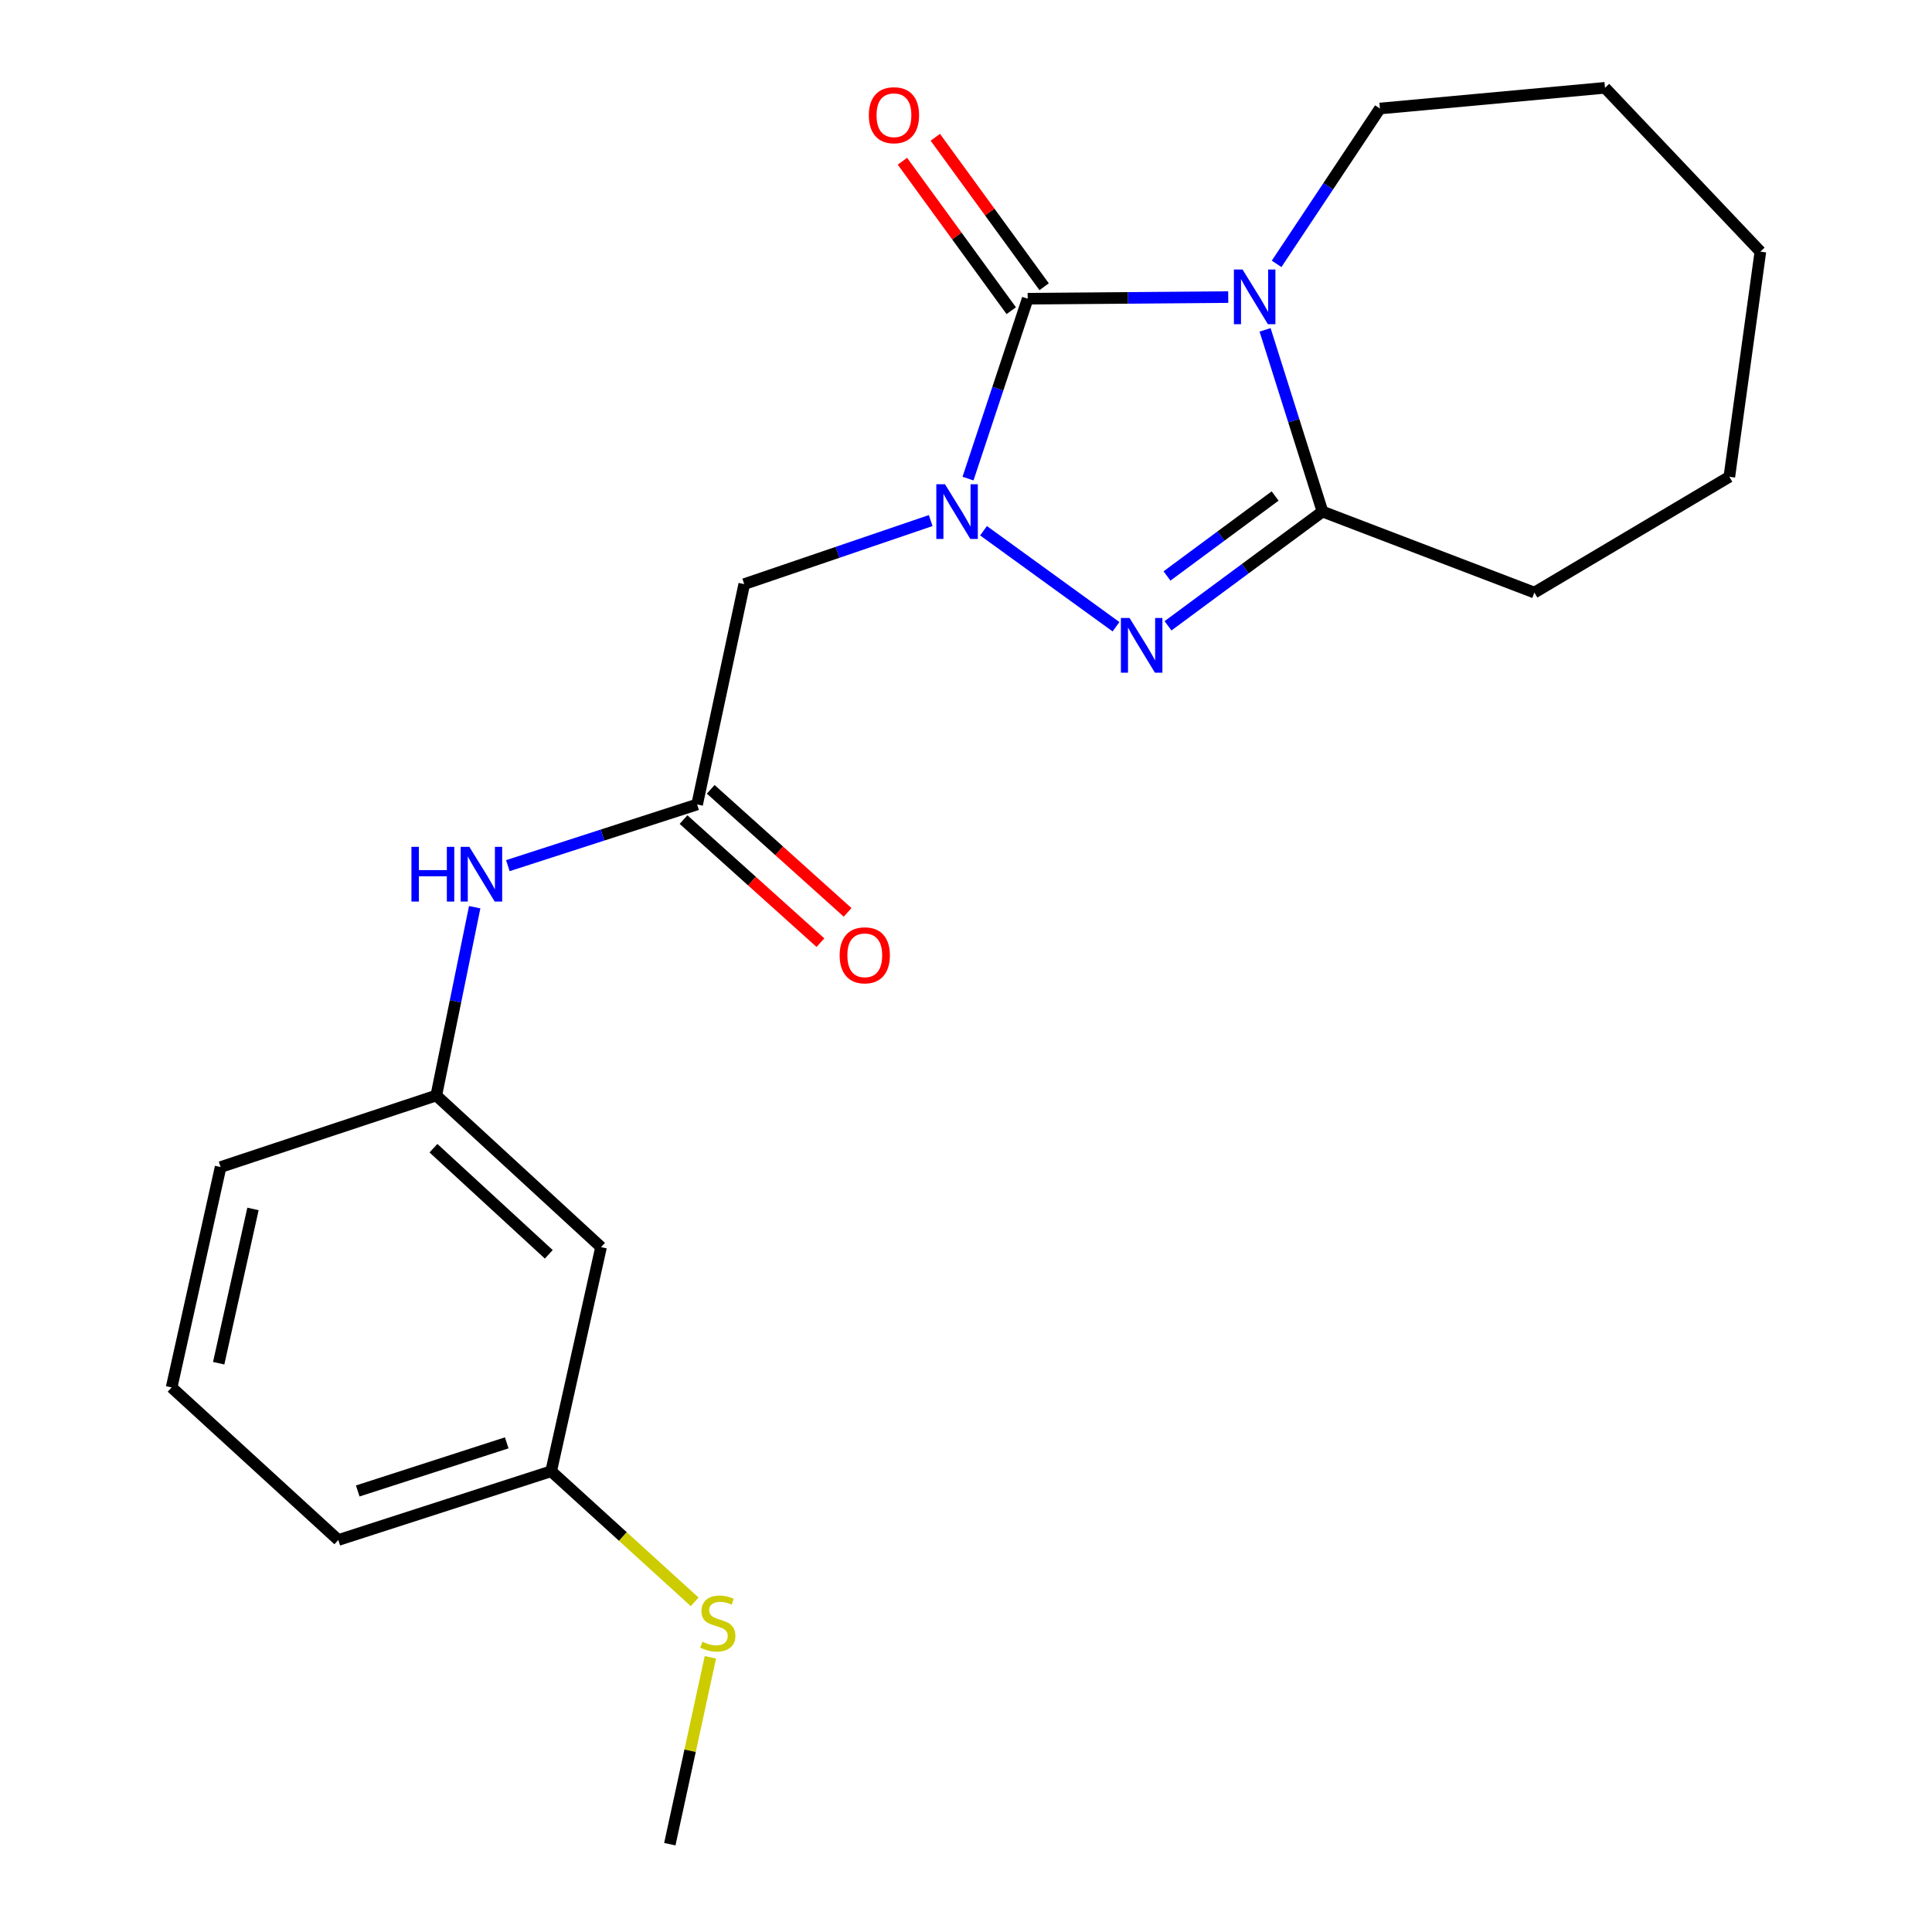 <?xml version='1.0' encoding='iso-8859-1'?>
<svg version='1.1' baseProfile='full'
              xmlns='http://www.w3.org/2000/svg'
                      xmlns:rdkit='http://www.rdkit.org/xml'
                      xmlns:xlink='http://www.w3.org/1999/xlink'
                  xml:space='preserve'
width='1000px' height='1000px' viewBox='0 0 1000 1000'>
<!-- END OF HEADER -->
<rect style='opacity:1.0;fill:#FFFFFF;stroke:none' width='1000' height='1000' x='0' y='0'> </rect>
<path class='bond-1' d='M 635.728,153.772 L 583.83,154.191' style='fill:none;fill-rule:evenodd;stroke:#0000FF;stroke-width:6px;stroke-linecap:butt;stroke-linejoin:miter;stroke-opacity:1' />
<path class='bond-1' d='M 583.83,154.191 L 531.931,154.61' style='fill:none;fill-rule:evenodd;stroke:#000000;stroke-width:6px;stroke-linecap:butt;stroke-linejoin:miter;stroke-opacity:1' />
<path class='bond-3' d='M 654.8,170.736 L 669.659,217.765' style='fill:none;fill-rule:evenodd;stroke:#0000FF;stroke-width:6px;stroke-linecap:butt;stroke-linejoin:miter;stroke-opacity:1' />
<path class='bond-3' d='M 669.659,217.765 L 684.519,264.794' style='fill:none;fill-rule:evenodd;stroke:#000000;stroke-width:6px;stroke-linecap:butt;stroke-linejoin:miter;stroke-opacity:1' />
<path class='bond-11' d='M 660.771,136.575 L 687.51,96.374' style='fill:none;fill-rule:evenodd;stroke:#0000FF;stroke-width:6px;stroke-linecap:butt;stroke-linejoin:miter;stroke-opacity:1' />
<path class='bond-11' d='M 687.51,96.374 L 714.25,56.172' style='fill:none;fill-rule:evenodd;stroke:#000000;stroke-width:6px;stroke-linecap:butt;stroke-linejoin:miter;stroke-opacity:1' />
<path class='bond-0' d='M 501.038,247.732 L 516.485,201.171' style='fill:none;fill-rule:evenodd;stroke:#0000FF;stroke-width:6px;stroke-linecap:butt;stroke-linejoin:miter;stroke-opacity:1' />
<path class='bond-0' d='M 516.485,201.171 L 531.931,154.61' style='fill:none;fill-rule:evenodd;stroke:#000000;stroke-width:6px;stroke-linecap:butt;stroke-linejoin:miter;stroke-opacity:1' />
<path class='bond-4' d='M 481.729,269.447 L 433.473,285.894' style='fill:none;fill-rule:evenodd;stroke:#0000FF;stroke-width:6px;stroke-linecap:butt;stroke-linejoin:miter;stroke-opacity:1' />
<path class='bond-4' d='M 433.473,285.894 L 385.217,302.342' style='fill:none;fill-rule:evenodd;stroke:#000000;stroke-width:6px;stroke-linecap:butt;stroke-linejoin:miter;stroke-opacity:1' />
<path class='bond-22' d='M 509.068,274.713 L 577.647,324.403' style='fill:none;fill-rule:evenodd;stroke:#0000FF;stroke-width:6px;stroke-linecap:butt;stroke-linejoin:miter;stroke-opacity:1' />
<path class='bond-6' d='M 540.444,148.411 L 512.278,109.733' style='fill:none;fill-rule:evenodd;stroke:#000000;stroke-width:6px;stroke-linecap:butt;stroke-linejoin:miter;stroke-opacity:1' />
<path class='bond-6' d='M 512.278,109.733 L 484.112,71.055' style='fill:none;fill-rule:evenodd;stroke:#FF0000;stroke-width:6px;stroke-linecap:butt;stroke-linejoin:miter;stroke-opacity:1' />
<path class='bond-6' d='M 523.418,160.809 L 495.253,122.131' style='fill:none;fill-rule:evenodd;stroke:#000000;stroke-width:6px;stroke-linecap:butt;stroke-linejoin:miter;stroke-opacity:1' />
<path class='bond-6' d='M 495.253,122.131 L 467.087,83.453' style='fill:none;fill-rule:evenodd;stroke:#FF0000;stroke-width:6px;stroke-linecap:butt;stroke-linejoin:miter;stroke-opacity:1' />
<path class='bond-2' d='M 604.564,323.921 L 644.541,294.357' style='fill:none;fill-rule:evenodd;stroke:#0000FF;stroke-width:6px;stroke-linecap:butt;stroke-linejoin:miter;stroke-opacity:1' />
<path class='bond-2' d='M 644.541,294.357 L 684.519,264.794' style='fill:none;fill-rule:evenodd;stroke:#000000;stroke-width:6px;stroke-linecap:butt;stroke-linejoin:miter;stroke-opacity:1' />
<path class='bond-2' d='M 604.035,298.118 L 632.019,277.424' style='fill:none;fill-rule:evenodd;stroke:#0000FF;stroke-width:6px;stroke-linecap:butt;stroke-linejoin:miter;stroke-opacity:1' />
<path class='bond-2' d='M 632.019,277.424 L 660.003,256.729' style='fill:none;fill-rule:evenodd;stroke:#000000;stroke-width:6px;stroke-linecap:butt;stroke-linejoin:miter;stroke-opacity:1' />
<path class='bond-14' d='M 684.519,264.794 L 794.189,306.718' style='fill:none;fill-rule:evenodd;stroke:#000000;stroke-width:6px;stroke-linecap:butt;stroke-linejoin:miter;stroke-opacity:1' />
<path class='bond-5' d='M 385.217,302.342 L 360.833,416.387' style='fill:none;fill-rule:evenodd;stroke:#000000;stroke-width:6px;stroke-linecap:butt;stroke-linejoin:miter;stroke-opacity:1' />
<path class='bond-7' d='M 360.833,416.387 L 311.846,432.225' style='fill:none;fill-rule:evenodd;stroke:#000000;stroke-width:6px;stroke-linecap:butt;stroke-linejoin:miter;stroke-opacity:1' />
<path class='bond-7' d='M 311.846,432.225 L 262.859,448.063' style='fill:none;fill-rule:evenodd;stroke:#0000FF;stroke-width:6px;stroke-linecap:butt;stroke-linejoin:miter;stroke-opacity:1' />
<path class='bond-9' d='M 353.793,424.219 L 389.221,456.064' style='fill:none;fill-rule:evenodd;stroke:#000000;stroke-width:6px;stroke-linecap:butt;stroke-linejoin:miter;stroke-opacity:1' />
<path class='bond-9' d='M 389.221,456.064 L 424.648,487.908' style='fill:none;fill-rule:evenodd;stroke:#FF0000;stroke-width:6px;stroke-linecap:butt;stroke-linejoin:miter;stroke-opacity:1' />
<path class='bond-9' d='M 367.873,408.556 L 403.3,440.4' style='fill:none;fill-rule:evenodd;stroke:#000000;stroke-width:6px;stroke-linecap:butt;stroke-linejoin:miter;stroke-opacity:1' />
<path class='bond-9' d='M 403.3,440.4 L 438.727,472.245' style='fill:none;fill-rule:evenodd;stroke:#FF0000;stroke-width:6px;stroke-linecap:butt;stroke-linejoin:miter;stroke-opacity:1' />
<path class='bond-8' d='M 245.701,469.567 L 235.76,518.3' style='fill:none;fill-rule:evenodd;stroke:#0000FF;stroke-width:6px;stroke-linecap:butt;stroke-linejoin:miter;stroke-opacity:1' />
<path class='bond-8' d='M 235.76,518.3 L 225.82,567.033' style='fill:none;fill-rule:evenodd;stroke:#000000;stroke-width:6px;stroke-linecap:butt;stroke-linejoin:miter;stroke-opacity:1' />
<path class='bond-10' d='M 225.82,567.033 L 311.105,645.509' style='fill:none;fill-rule:evenodd;stroke:#000000;stroke-width:6px;stroke-linecap:butt;stroke-linejoin:miter;stroke-opacity:1' />
<path class='bond-10' d='M 224.352,594.303 L 284.052,649.236' style='fill:none;fill-rule:evenodd;stroke:#000000;stroke-width:6px;stroke-linecap:butt;stroke-linejoin:miter;stroke-opacity:1' />
<path class='bond-16' d='M 225.82,567.033 L 114.184,604.065' style='fill:none;fill-rule:evenodd;stroke:#000000;stroke-width:6px;stroke-linecap:butt;stroke-linejoin:miter;stroke-opacity:1' />
<path class='bond-12' d='M 311.105,645.509 L 285.282,761.52' style='fill:none;fill-rule:evenodd;stroke:#000000;stroke-width:6px;stroke-linecap:butt;stroke-linejoin:miter;stroke-opacity:1' />
<path class='bond-19' d='M 714.25,56.172 L 830.741,45.455' style='fill:none;fill-rule:evenodd;stroke:#000000;stroke-width:6px;stroke-linecap:butt;stroke-linejoin:miter;stroke-opacity:1' />
<path class='bond-13' d='M 285.282,761.52 L 322.418,795.312' style='fill:none;fill-rule:evenodd;stroke:#000000;stroke-width:6px;stroke-linecap:butt;stroke-linejoin:miter;stroke-opacity:1' />
<path class='bond-13' d='M 322.418,795.312 L 359.555,829.104' style='fill:none;fill-rule:evenodd;stroke:#CCCC00;stroke-width:6px;stroke-linecap:butt;stroke-linejoin:miter;stroke-opacity:1' />
<path class='bond-24' d='M 285.282,761.52 L 175.109,797.102' style='fill:none;fill-rule:evenodd;stroke:#000000;stroke-width:6px;stroke-linecap:butt;stroke-linejoin:miter;stroke-opacity:1' />
<path class='bond-24' d='M 262.283,746.816 L 185.162,771.723' style='fill:none;fill-rule:evenodd;stroke:#000000;stroke-width:6px;stroke-linecap:butt;stroke-linejoin:miter;stroke-opacity:1' />
<path class='bond-18' d='M 367.686,857.83 L 357.192,906.188' style='fill:none;fill-rule:evenodd;stroke:#CCCC00;stroke-width:6px;stroke-linecap:butt;stroke-linejoin:miter;stroke-opacity:1' />
<path class='bond-18' d='M 357.192,906.188 L 346.699,954.545' style='fill:none;fill-rule:evenodd;stroke:#000000;stroke-width:6px;stroke-linecap:butt;stroke-linejoin:miter;stroke-opacity:1' />
<path class='bond-20' d='M 794.189,306.718 L 895.106,246.775' style='fill:none;fill-rule:evenodd;stroke:#000000;stroke-width:6px;stroke-linecap:butt;stroke-linejoin:miter;stroke-opacity:1' />
<path class='bond-15' d='M 88.829,718.135 L 114.184,604.065' style='fill:none;fill-rule:evenodd;stroke:#000000;stroke-width:6px;stroke-linecap:butt;stroke-linejoin:miter;stroke-opacity:1' />
<path class='bond-15' d='M 113.191,705.594 L 130.94,625.746' style='fill:none;fill-rule:evenodd;stroke:#000000;stroke-width:6px;stroke-linecap:butt;stroke-linejoin:miter;stroke-opacity:1' />
<path class='bond-17' d='M 88.829,718.135 L 175.109,797.102' style='fill:none;fill-rule:evenodd;stroke:#000000;stroke-width:6px;stroke-linecap:butt;stroke-linejoin:miter;stroke-opacity:1' />
<path class='bond-21' d='M 830.741,45.455 L 911.171,130.249' style='fill:none;fill-rule:evenodd;stroke:#000000;stroke-width:6px;stroke-linecap:butt;stroke-linejoin:miter;stroke-opacity:1' />
<path class='bond-23' d='M 895.106,246.775 L 911.171,130.249' style='fill:none;fill-rule:evenodd;stroke:#000000;stroke-width:6px;stroke-linecap:butt;stroke-linejoin:miter;stroke-opacity:1' />
<path  class='atom-0' d='M 643.145 139.502
L 652.425 154.502
Q 653.345 155.982, 654.825 158.662
Q 656.305 161.342, 656.385 161.502
L 656.385 139.502
L 660.145 139.502
L 660.145 167.822
L 656.265 167.822
L 646.305 151.422
Q 645.145 149.502, 643.905 147.302
Q 642.705 145.102, 642.345 144.422
L 642.345 167.822
L 638.665 167.822
L 638.665 139.502
L 643.145 139.502
' fill='#0000FF'/>
<path  class='atom-1' d='M 489.118 250.634
L 498.398 265.634
Q 499.318 267.114, 500.798 269.794
Q 502.278 272.474, 502.358 272.634
L 502.358 250.634
L 506.118 250.634
L 506.118 278.954
L 502.238 278.954
L 492.278 262.554
Q 491.118 260.634, 489.878 258.434
Q 488.678 256.234, 488.318 255.554
L 488.318 278.954
L 484.638 278.954
L 484.638 250.634
L 489.118 250.634
' fill='#0000FF'/>
<path  class='atom-3' d='M 584.654 319.855
L 593.934 334.855
Q 594.854 336.335, 596.334 339.015
Q 597.814 341.695, 597.894 341.855
L 597.894 319.855
L 601.654 319.855
L 601.654 348.175
L 597.774 348.175
L 587.814 331.775
Q 586.654 329.855, 585.414 327.655
Q 584.214 325.455, 583.854 324.775
L 583.854 348.175
L 580.174 348.175
L 580.174 319.855
L 584.654 319.855
' fill='#0000FF'/>
<path  class='atom-7' d='M 449.71 59.634
Q 449.71 52.834, 453.07 49.034
Q 456.43 45.234, 462.71 45.234
Q 468.99 45.234, 472.35 49.034
Q 475.71 52.834, 475.71 59.634
Q 475.71 66.514, 472.31 70.434
Q 468.91 74.314, 462.71 74.314
Q 456.47 74.314, 453.07 70.434
Q 449.71 66.554, 449.71 59.634
M 462.71 71.114
Q 467.03 71.114, 469.35 68.234
Q 471.71 65.314, 471.71 59.634
Q 471.71 54.074, 469.35 51.274
Q 467.03 48.434, 462.71 48.434
Q 458.39 48.434, 456.03 51.234
Q 453.71 54.034, 453.71 59.634
Q 453.71 65.354, 456.03 68.234
Q 458.39 71.114, 462.71 71.114
' fill='#FF0000'/>
<path  class='atom-8' d='M 212.966 438.324
L 216.806 438.324
L 216.806 450.364
L 231.286 450.364
L 231.286 438.324
L 235.126 438.324
L 235.126 466.644
L 231.286 466.644
L 231.286 453.564
L 216.806 453.564
L 216.806 466.644
L 212.966 466.644
L 212.966 438.324
' fill='#0000FF'/>
<path  class='atom-8' d='M 242.926 438.324
L 252.206 453.324
Q 253.126 454.804, 254.606 457.484
Q 256.086 460.164, 256.166 460.324
L 256.166 438.324
L 259.926 438.324
L 259.926 466.644
L 256.046 466.644
L 246.086 450.244
Q 244.926 448.324, 243.686 446.124
Q 242.486 443.924, 242.126 443.244
L 242.126 466.644
L 238.446 466.644
L 238.446 438.324
L 242.926 438.324
' fill='#0000FF'/>
<path  class='atom-10' d='M 434.605 494.464
Q 434.605 487.664, 437.965 483.864
Q 441.325 480.064, 447.605 480.064
Q 453.885 480.064, 457.245 483.864
Q 460.605 487.664, 460.605 494.464
Q 460.605 501.344, 457.205 505.264
Q 453.805 509.144, 447.605 509.144
Q 441.365 509.144, 437.965 505.264
Q 434.605 501.384, 434.605 494.464
M 447.605 505.944
Q 451.925 505.944, 454.245 503.064
Q 456.605 500.144, 456.605 494.464
Q 456.605 488.904, 454.245 486.104
Q 451.925 483.264, 447.605 483.264
Q 443.285 483.264, 440.925 486.064
Q 438.605 488.864, 438.605 494.464
Q 438.605 500.184, 440.925 503.064
Q 443.285 505.944, 447.605 505.944
' fill='#FF0000'/>
<path  class='atom-14' d='M 363.551 849.74
Q 363.871 849.86, 365.191 850.42
Q 366.511 850.98, 367.951 851.34
Q 369.431 851.66, 370.871 851.66
Q 373.551 851.66, 375.111 850.38
Q 376.671 849.06, 376.671 846.78
Q 376.671 845.22, 375.871 844.26
Q 375.111 843.3, 373.911 842.78
Q 372.711 842.26, 370.711 841.66
Q 368.191 840.9, 366.671 840.18
Q 365.191 839.46, 364.111 837.94
Q 363.071 836.42, 363.071 833.86
Q 363.071 830.3, 365.471 828.1
Q 367.911 825.9, 372.711 825.9
Q 375.991 825.9, 379.711 827.46
L 378.791 830.54
Q 375.391 829.14, 372.831 829.14
Q 370.071 829.14, 368.551 830.3
Q 367.031 831.42, 367.071 833.38
Q 367.071 834.9, 367.831 835.82
Q 368.631 836.74, 369.751 837.26
Q 370.911 837.78, 372.831 838.38
Q 375.391 839.18, 376.911 839.98
Q 378.431 840.78, 379.511 842.42
Q 380.631 844.02, 380.631 846.78
Q 380.631 850.7, 377.991 852.82
Q 375.391 854.9, 371.031 854.9
Q 368.511 854.9, 366.591 854.34
Q 364.711 853.82, 362.471 852.9
L 363.551 849.74
' fill='#CCCC00'/>
</svg>
